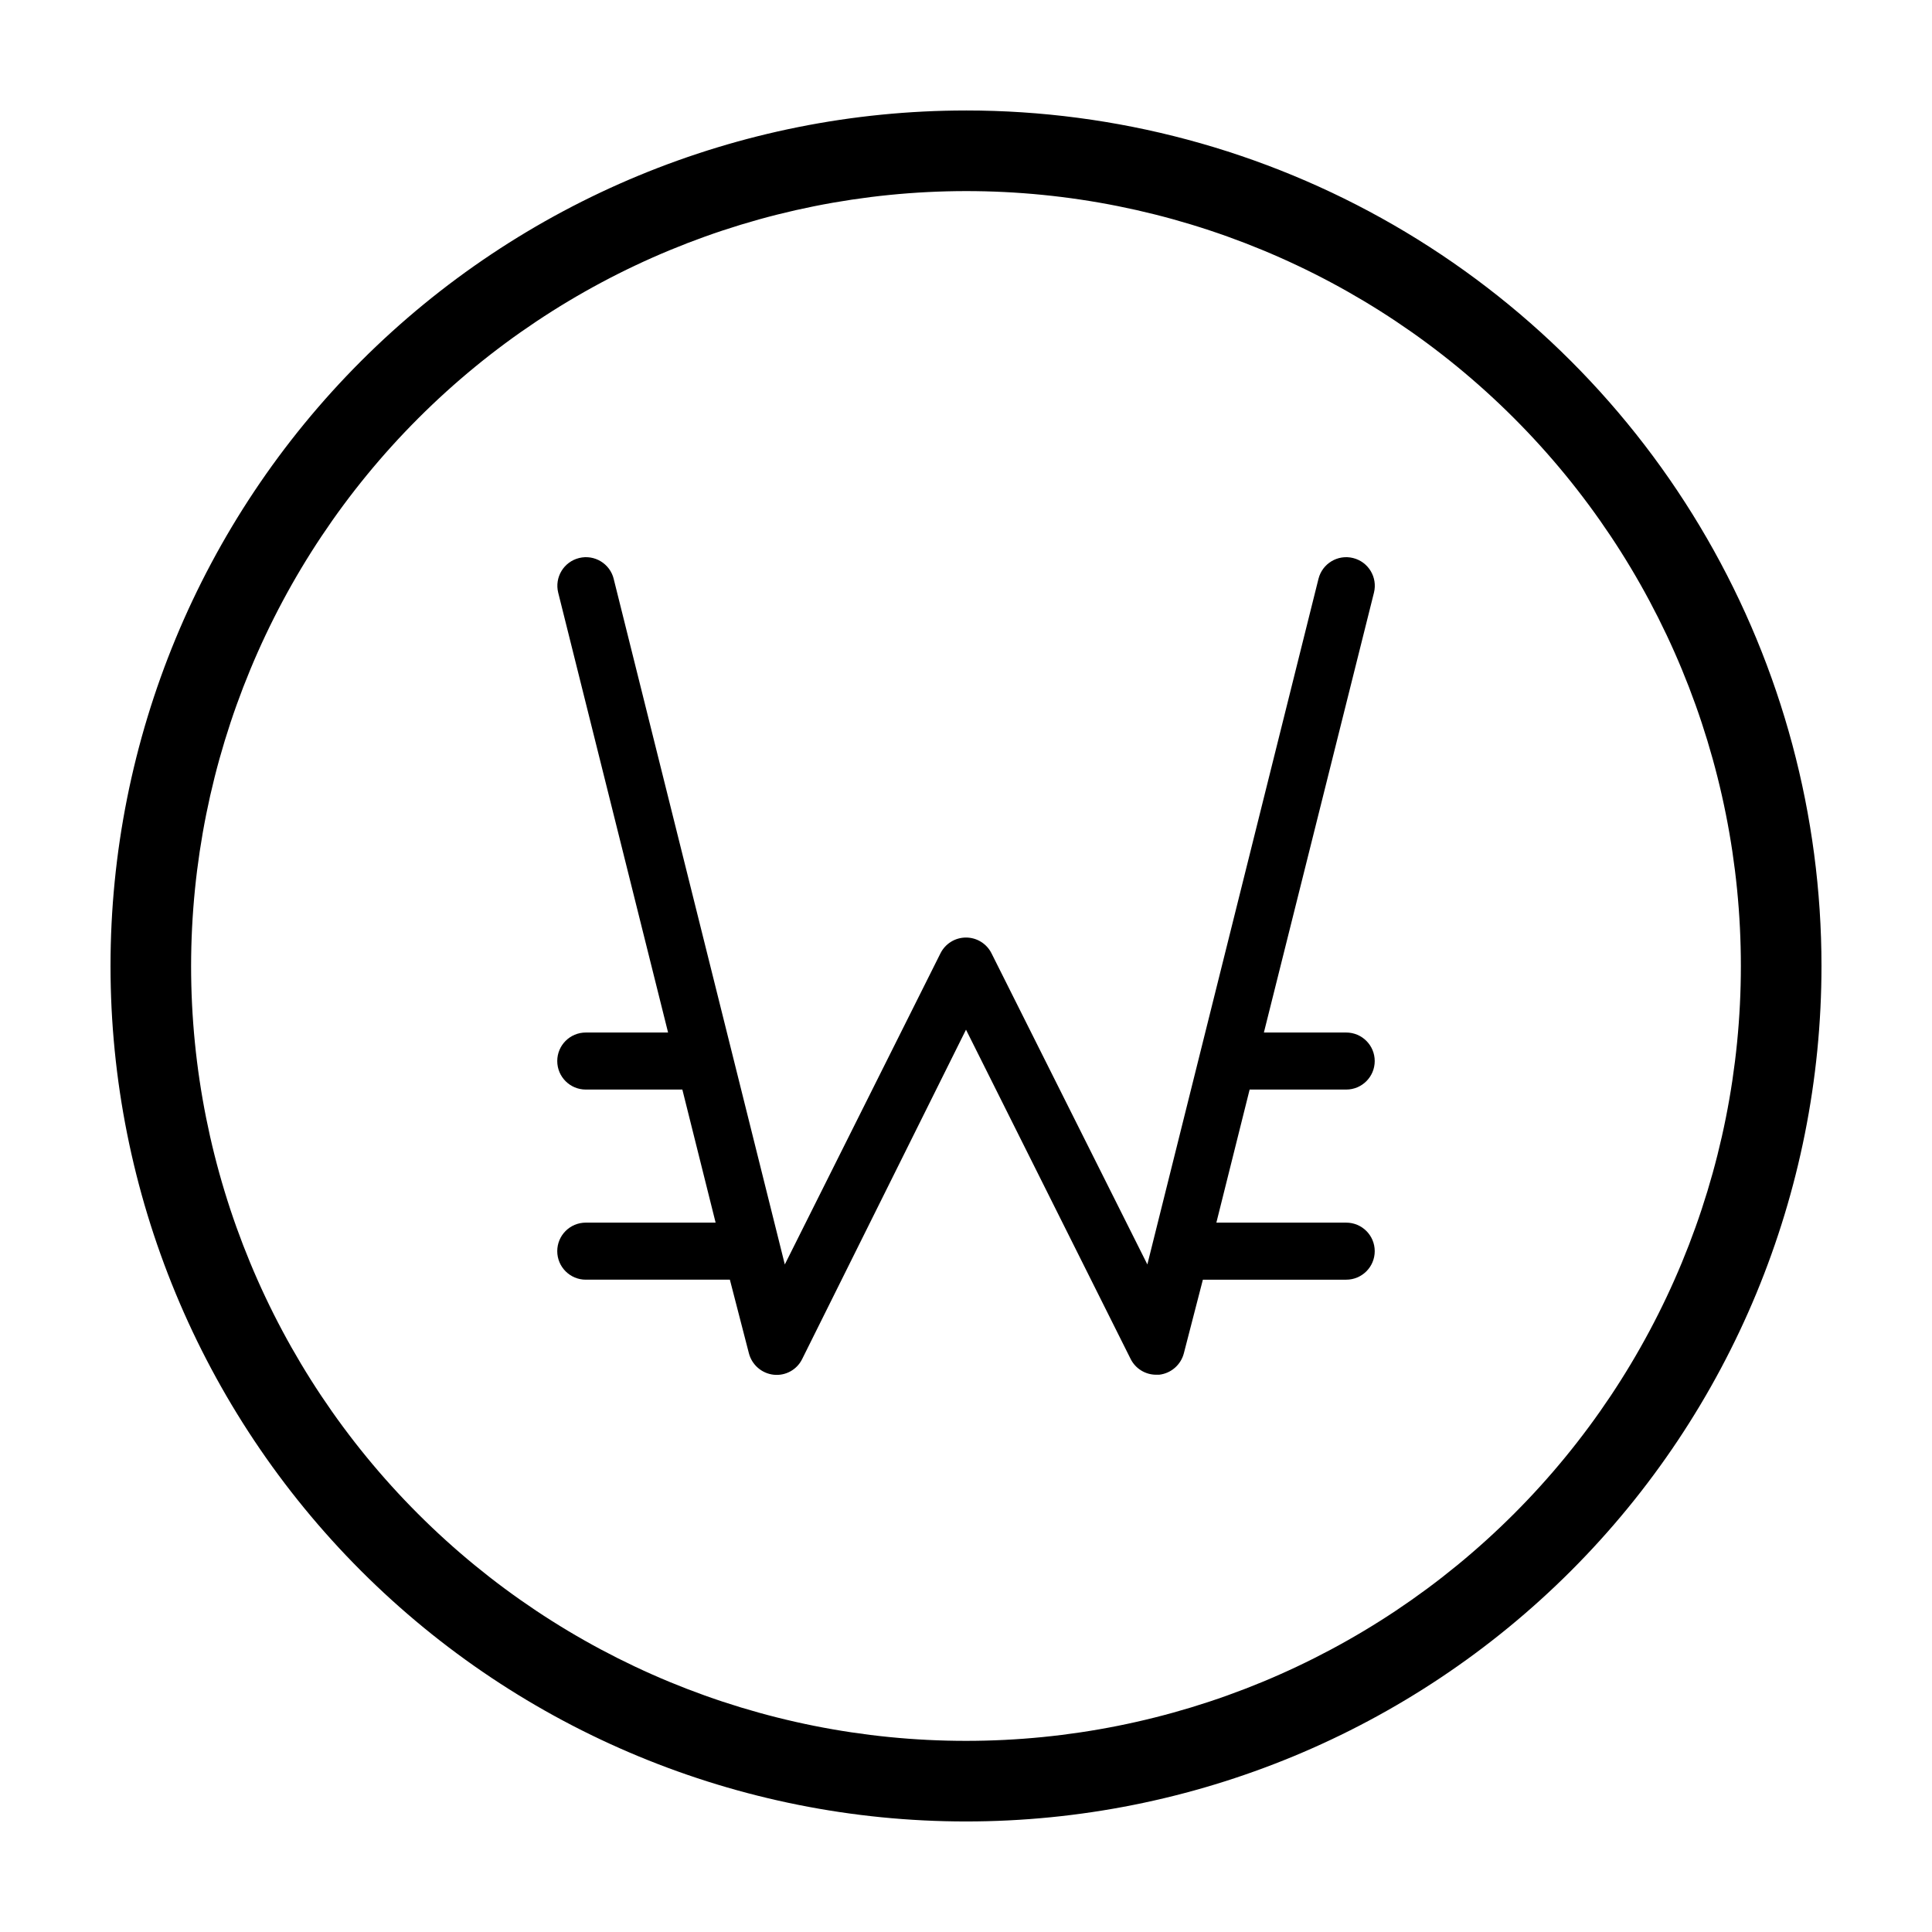 <?xml version="1.0" encoding="UTF-8"?>
<!-- Uploaded to: ICON Repo, www.iconrepo.com, Generator: ICON Repo Mixer Tools -->
<svg fill="#000000" width="800px" height="800px" version="1.1" viewBox="144 144 512 512" xmlns="http://www.w3.org/2000/svg">
 <g>
  <path d="m400 194.64c54.461 0 106.7 21.637 145.2 60.148 38.512 38.512 60.148 90.742 60.148 145.21 0 54.461-21.637 106.7-60.148 145.2-38.508 38.512-90.742 60.148-145.2 60.148-54.465 0-106.7-21.637-145.21-60.148-38.512-38.508-60.148-90.742-60.148-145.2 0.055-54.449 21.707-106.65 60.207-145.15s90.699-60.152 145.15-60.207m0-21.359c-60.129 0-117.8 23.887-160.31 66.402s-66.402 100.18-66.402 160.31c0 60.125 23.887 117.79 66.402 160.31 42.516 42.52 100.18 66.402 160.31 66.402 60.125 0 117.79-23.883 160.31-66.402 42.52-42.516 66.402-100.18 66.402-160.31 0-39.797-10.473-78.895-30.371-113.36-19.898-34.465-48.52-63.086-82.984-82.984-34.465-19.895-73.559-30.371-113.36-30.371z"/>
  <path d="m500.76 468.01h-34.41l8.816-35.266h25.594c4.172 0 7.555-3.383 7.555-7.559 0-4.172-3.383-7.555-7.555-7.555h-21.816l29.172-116.58c1-4.062-1.48-8.168-5.543-9.168-4.062-1.004-8.168 1.477-9.168 5.539l-45.344 181.67-41.312-82.473c-1.285-2.551-3.894-4.16-6.75-4.16s-5.469 1.609-6.754 4.16l-41.262 82.477-45.344-181.67 0.004-0.004c-1.004-4.062-5.109-6.543-9.172-5.539-4.062 1-6.543 5.106-5.543 9.168l29.121 116.58h-21.812c-4.176 0-7.559 3.383-7.559 7.555 0 4.176 3.383 7.559 7.559 7.559h25.594l8.816 35.266h-34.41c-4.176 0-7.559 3.383-7.559 7.559 0 4.172 3.383 7.559 7.559 7.559h38.188l5.039 19.496c0.793 3.07 3.398 5.336 6.547 5.691 3.137 0.352 6.16-1.301 7.559-4.129l43.43-87.312 43.629 87.262c1.277 2.559 3.891 4.176 6.75 4.18h0.809c3.148-0.355 5.754-2.621 6.547-5.691l5.039-19.496h37.988c4.172 0 7.555-3.387 7.555-7.559 0-4.176-3.383-7.559-7.555-7.559z"/>
 </g>
</svg>
